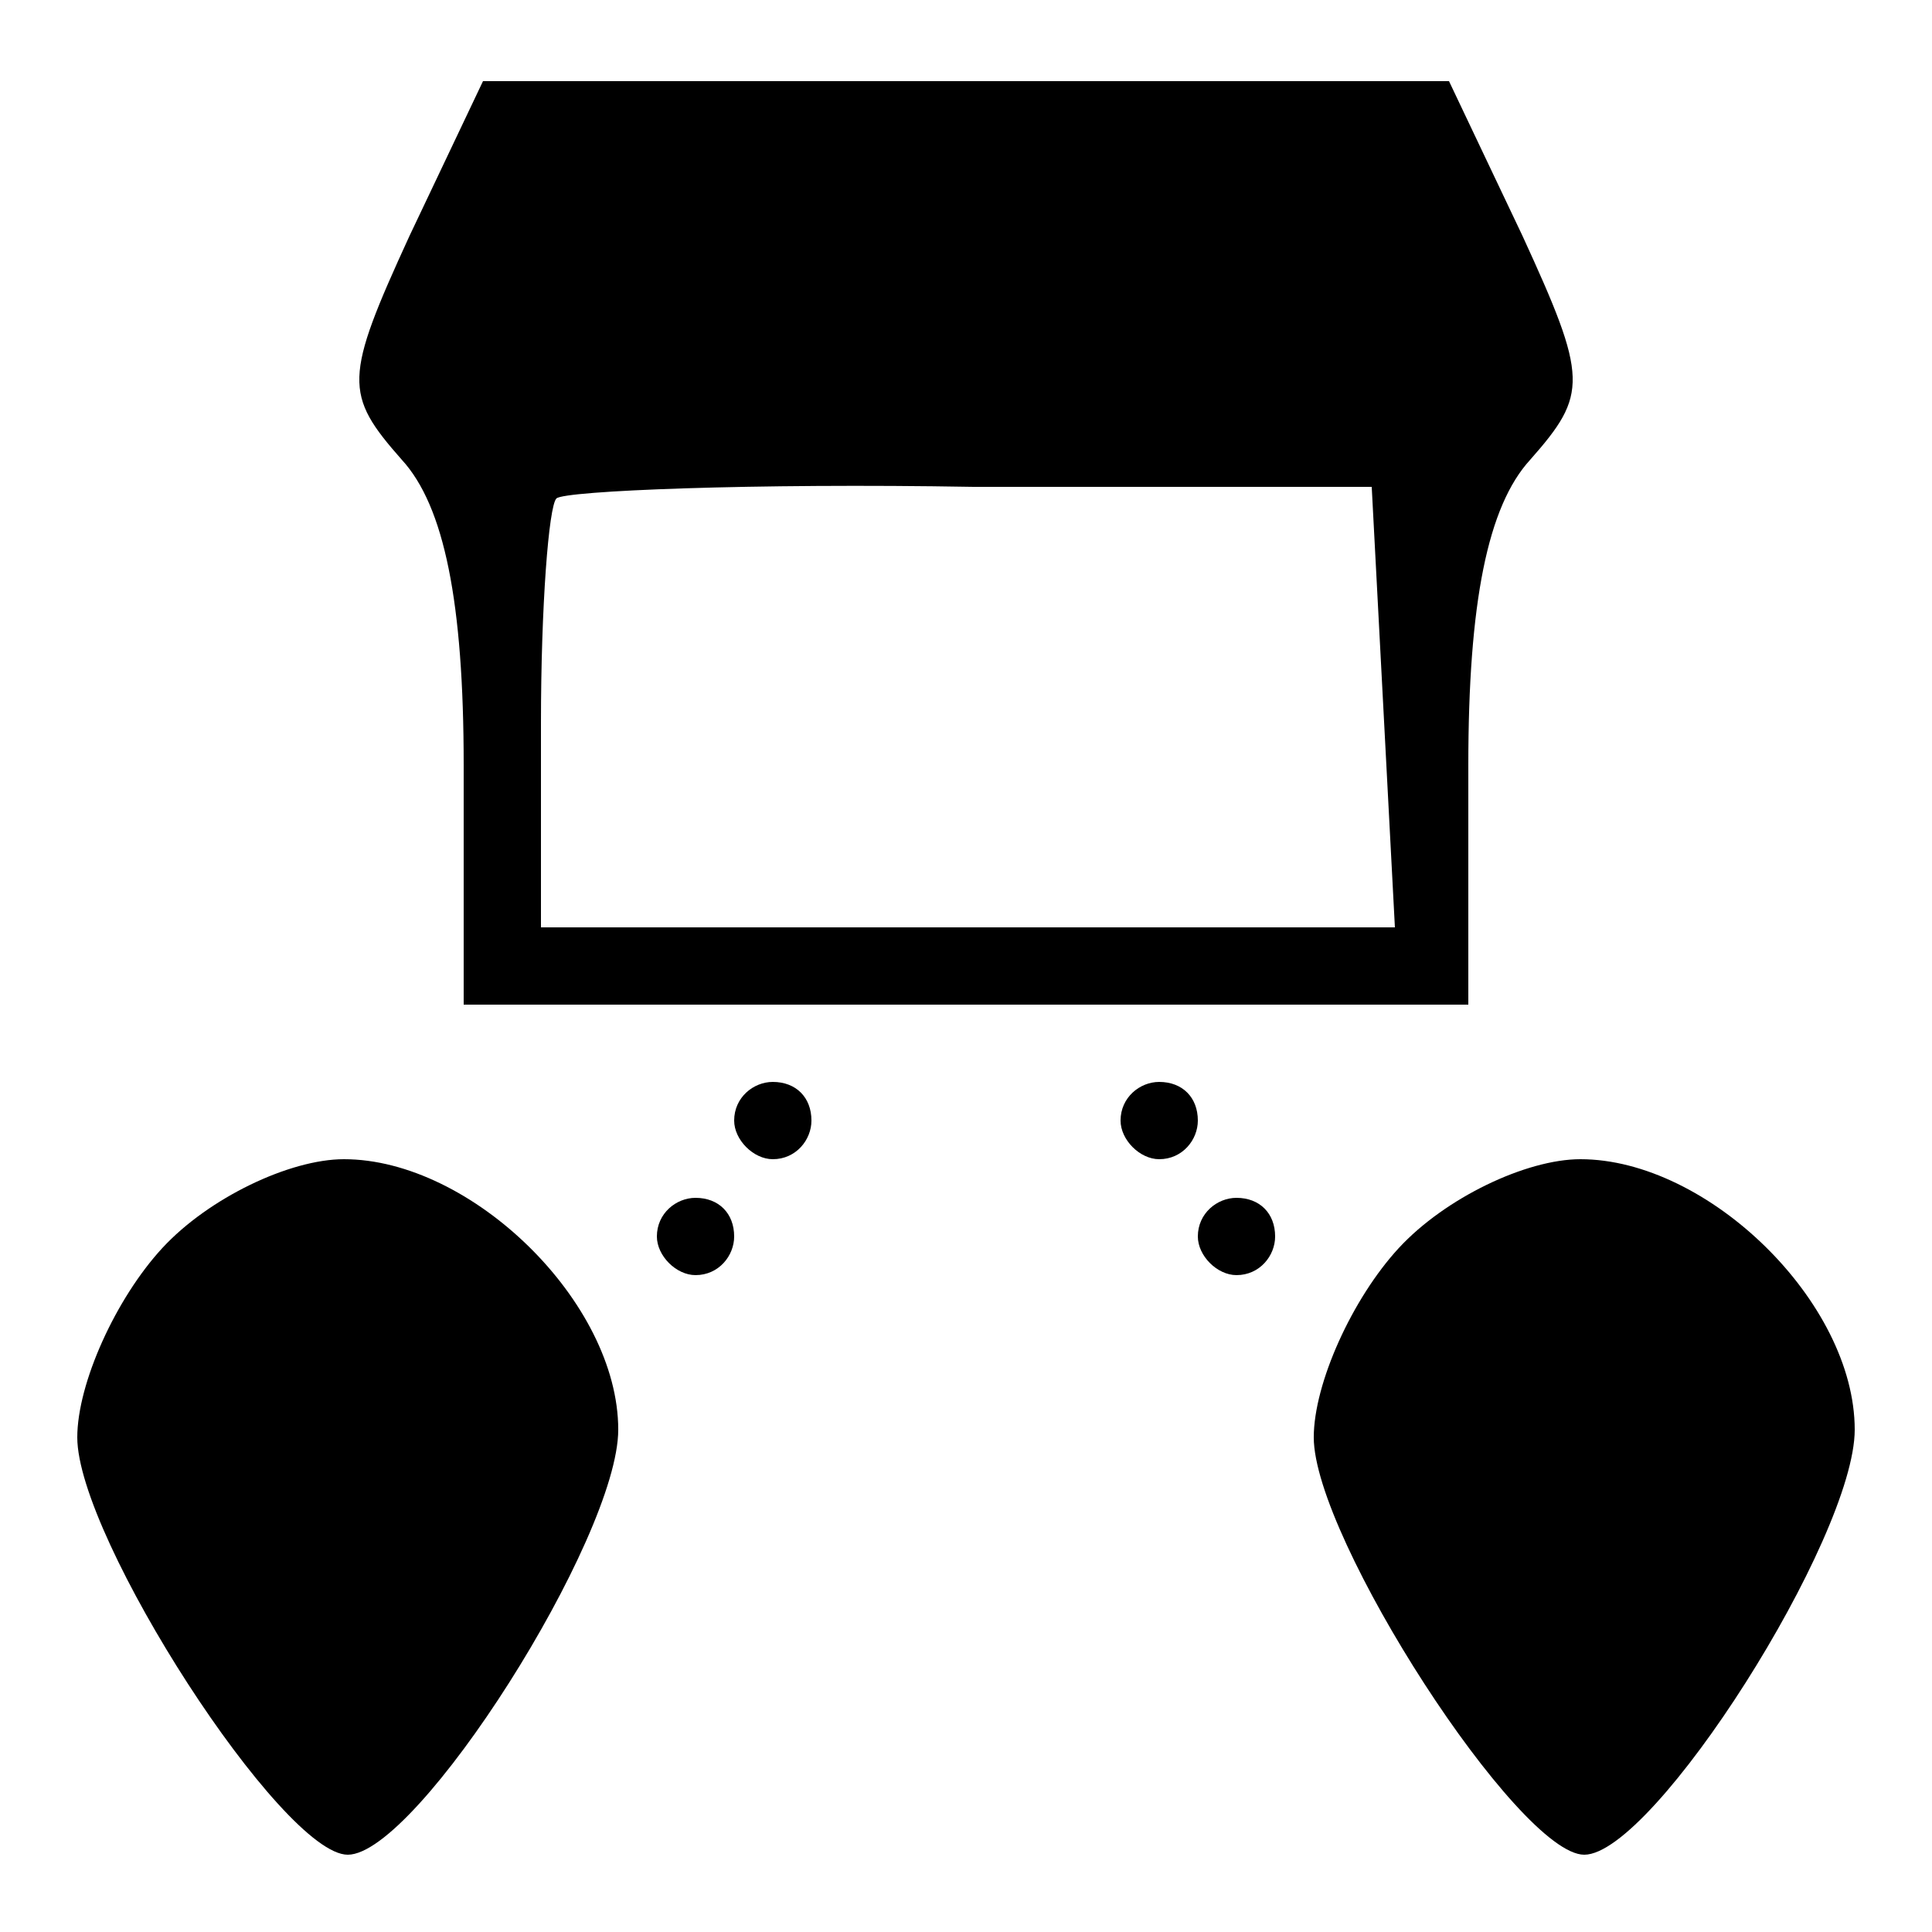 <?xml version="1.0" standalone="no"?>
<!DOCTYPE svg PUBLIC "-//W3C//DTD SVG 20010904//EN"
 "http://www.w3.org/TR/2001/REC-SVG-20010904/DTD/svg10.dtd">
<svg version="1.0" xmlns="http://www.w3.org/2000/svg"
 width="24px" height="24px" viewBox="0 0 50 50"
 preserveAspectRatio="xMidYMid meet">

<g transform="translate(0,50) scale(0.1,-0.1)"
fill="#000000" stroke="none">
<path d="M106 439 c-17 -37 -17 -41 -2 -58 11 -12 16 -37 16 -79 l0 -62 130 0
130 0 0 62 c0 42 5 67 16 79 15 17 15 21 -2 58 l-19 40 -125 0 -125 0 -19 -40z
m252 -122 l3 -57 -111 0 -110 0 0 53 c0 30 2 56 4 58 2 2 51 4 108 3 l103 0 3
-57z"/>
<path d="M190 210 c0 -5 5 -10 10 -10 6 0 10 5 10 10 0 6 -4 10 -10 10 -5 0
-10 -4 -10 -10z"/>
<path d="M290 210 c0 -5 5 -10 10 -10 6 0 10 5 10 10 0 6 -4 10 -10 10 -5 0
-10 -4 -10 -10z"/>
<path d="M42 177 c-12 -13 -22 -35 -22 -49 0 -26 53 -108 70 -108 18 0 70 82
70 110 0 33 -38 70 -71 70 -14 0 -35 -10 -47 -23z"/>
<path d="M362 177 c-12 -13 -22 -35 -22 -49 0 -26 53 -108 70 -108 18 0 70 82
70 110 0 33 -38 70 -71 70 -14 0 -35 -10 -47 -23z"/>
<path d="M170 180 c0 -5 5 -10 10 -10 6 0 10 5 10 10 0 6 -4 10 -10 10 -5 0
-10 -4 -10 -10z"/>
<path d="M310 180 c0 -5 5 -10 10 -10 6 0 10 5 10 10 0 6 -4 10 -10 10 -5 0
-10 -4 -10 -10z"/>
</g>
</svg>
